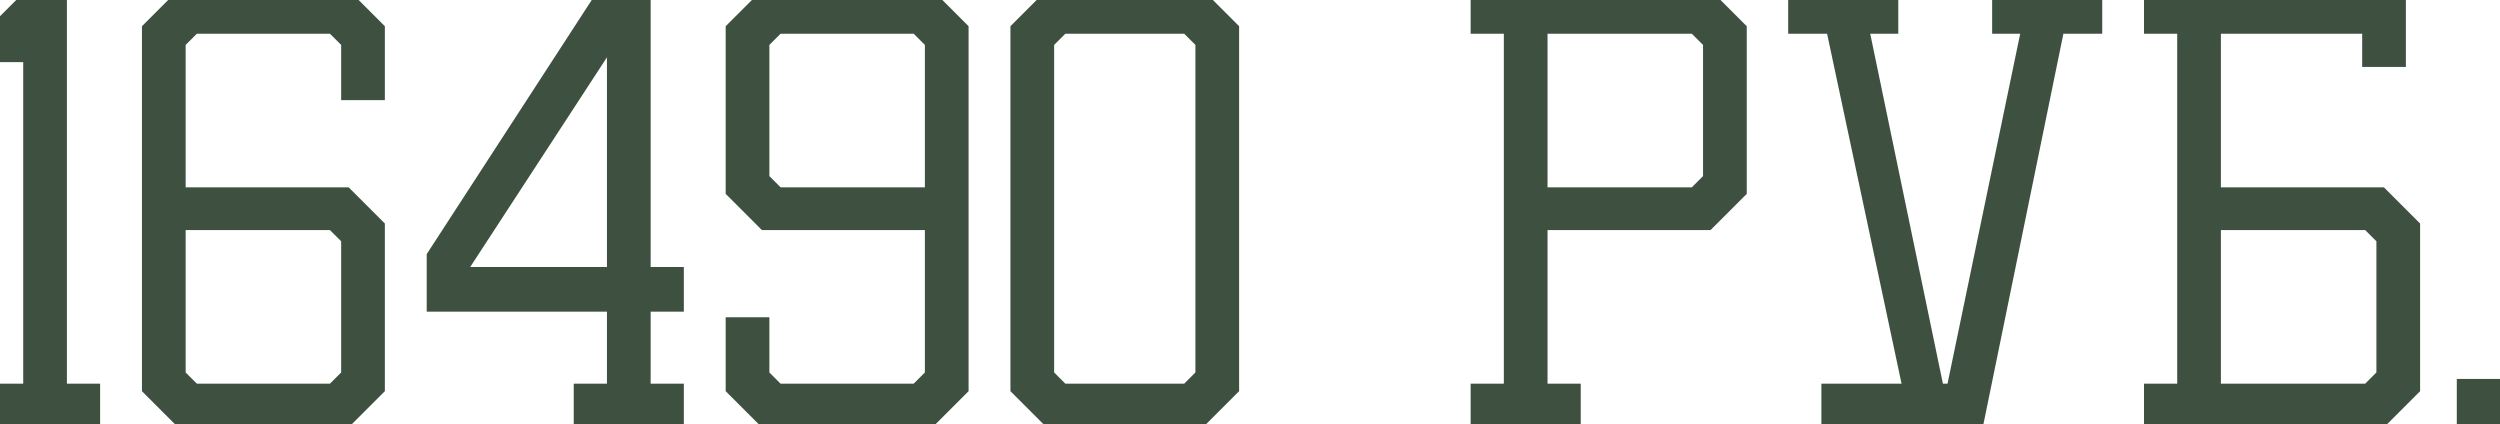<?xml version="1.0" encoding="UTF-8"?> <svg xmlns="http://www.w3.org/2000/svg" width="501" height="85" viewBox="0 0 501 85" fill="none"> <path d="M0 78.892H6.654V10.456H0V6.083L6.083 -3.2471e-05H11.406V78.892H18.059V83.644H0V78.892ZM30.45 77.561V6.083L36.533 -3.2471e-05H69.04L75.123 6.083V18.059H70.371V8.174L66.949 4.752H38.624L35.202 8.174V39.541H69.04L75.123 45.624V77.561L69.04 83.644H36.533L30.45 77.561ZM70.371 75.47V47.525L66.949 44.103H35.202V75.47L38.624 78.892H66.949L70.371 75.47ZM87.515 60.452V51.517L120.972 -3.2471e-05H128.386V55.509H135.04V60.452H128.386V78.892H135.04V83.644H116.98V78.892H123.634V60.452H87.515ZM123.634 55.509V4.752L92.267 52.848V55.509H123.634ZM147.428 77.561V65.585H152.18V75.47L155.602 78.892H183.927L187.349 75.47V44.103H153.511L147.428 38.02V6.083L153.511 -3.2471e-05H186.018L192.102 6.083V77.561L186.018 83.644H153.511L147.428 77.561ZM187.349 39.541V8.174L183.927 4.752H155.602L152.18 8.174V36.119L155.602 39.541H187.349ZM204.493 77.561V6.083L210.577 -3.2471e-05H240.232L246.315 6.083V77.561L240.232 83.644H210.577L204.493 77.561ZM241.563 75.47V8.174L238.141 4.752H212.668L209.246 8.174V75.47L212.668 78.892H238.141L241.563 75.47ZM296.718 83.644V78.892H303.371V4.752H296.718V-3.2471e-05H341.962L348.045 6.083V38.02L341.962 44.103H308.124V78.892H314.777V83.644H296.718ZM343.292 36.119V8.174L339.871 4.752H308.124V39.541H339.871L343.292 36.119ZM387.73 78.892H391.912L407.31 4.752H401.227V-3.2471e-05H419.286V4.752H411.872L395.714 83.644H367.009V78.892H383.547L367.769 4.752H360.355V-3.2471e-05H378.415V4.752H372.331L387.73 78.892ZM431.659 83.644V78.892H438.313V4.752H431.659V-3.2471e-05H480.135V11.406H475.382V4.752H443.065V39.541H476.903L482.986 45.624V77.561L476.903 83.644H431.659ZM478.234 47.525L474.812 44.103H443.065V78.892H474.812L478.234 75.47V47.525ZM494.346 84.595V77.941H501V84.595H494.346Z" fill="#3E5140"></path> <path d="M0 78.892V76.889H-2.003V78.892H0ZM6.654 78.892V80.894H8.656V78.892H6.654ZM6.654 10.456H8.656V8.453H6.654V10.456ZM0 10.456H-2.003V12.458H0V10.456ZM0 6.083L-1.416 4.667L-2.003 5.254V6.083H0ZM6.083 -3.05609e-05V-2.003H5.254L4.667 -1.416L6.083 -3.05609e-05ZM11.406 -3.05609e-05H13.409V-2.003H11.406V-3.05609e-05ZM11.406 78.892H9.403V80.894H11.406V78.892ZM18.059 78.892H20.062V76.889H18.059V78.892ZM18.059 83.644V85.647H20.062V83.644H18.059ZM0 83.644H-2.003V85.647H0V83.644ZM0 80.894H6.654V76.889H0V80.894ZM8.656 78.892V10.456H4.651V78.892H8.656ZM6.654 8.453H0V12.458H6.654V8.453ZM2.003 10.456V6.083H-2.003V10.456H2.003ZM1.416 7.499L7.499 1.416L4.667 -1.416L-1.416 4.667L1.416 7.499ZM6.083 2.003H11.406V-2.003H6.083V2.003ZM9.403 -3.05609e-05V78.892H13.409V-3.05609e-05H9.403ZM11.406 80.894H18.059V76.889H11.406V80.894ZM16.057 78.892V83.644H20.062V78.892H16.057ZM18.059 81.641H0V85.647H18.059V81.641ZM2.003 83.644V78.892H-2.003V83.644H2.003ZM30.45 77.561H28.447V78.391L29.033 78.977L30.45 77.561ZM30.45 6.083L29.033 4.667L28.447 5.254V6.083H30.45ZM36.533 -3.05609e-05V-2.003H35.703L35.116 -1.416L36.533 -3.05609e-05ZM69.04 -3.05609e-05L70.456 -1.416L69.869 -2.003H69.04V-3.05609e-05ZM75.123 6.083H77.126V5.254L76.539 4.667L75.123 6.083ZM75.123 18.059V20.062H77.126V18.059H75.123ZM70.371 18.059H68.368V20.062H70.371V18.059ZM70.371 8.174H72.373V7.345L71.787 6.758L70.371 8.174ZM66.949 4.752L68.365 3.336L67.778 2.75H66.949V4.752ZM38.624 4.752V2.75H37.794L37.208 3.336L38.624 4.752ZM35.202 8.174L33.786 6.758L33.199 7.345V8.174H35.202ZM35.202 39.541H33.199V41.544H35.202V39.541ZM69.04 39.541L70.456 38.125L69.869 37.538H69.04V39.541ZM75.123 45.624H77.126V44.794L76.539 44.208L75.123 45.624ZM75.123 77.561L76.539 78.977L77.126 78.391V77.561H75.123ZM69.04 83.644V85.647H69.869L70.456 85.06L69.04 83.644ZM36.533 83.644L35.116 85.06L35.703 85.647H36.533V83.644ZM70.371 75.47L71.787 76.886L72.373 76.299V75.47H70.371ZM70.371 47.525H72.373V46.695L71.787 46.109L70.371 47.525ZM66.949 44.103L68.365 42.687L67.778 42.1H66.949V44.103ZM35.202 44.103V42.1H33.199V44.103H35.202ZM35.202 75.47H33.199V76.299L33.786 76.886L35.202 75.47ZM38.624 78.892L37.208 80.308L37.794 80.894H38.624V78.892ZM66.949 78.892V80.894H67.778L68.365 80.308L66.949 78.892ZM32.452 77.561V6.083H28.447V77.561H32.452ZM31.866 7.499L37.949 1.416L35.116 -1.416L29.033 4.667L31.866 7.499ZM36.533 2.003H69.04V-2.003H36.533V2.003ZM67.624 1.416L73.707 7.499L76.539 4.667L70.456 -1.416L67.624 1.416ZM73.12 6.083V18.059H77.126V6.083H73.12ZM75.123 16.057H70.371V20.062H75.123V16.057ZM72.373 18.059V8.174H68.368V18.059H72.373ZM71.787 6.758L68.365 3.336L65.532 6.169L68.954 9.591L71.787 6.758ZM66.949 2.75H38.624V6.755H66.949V2.75ZM37.208 3.336L33.786 6.758L36.618 9.591L40.04 6.169L37.208 3.336ZM33.199 8.174V39.541H37.205V8.174H33.199ZM35.202 41.544H69.04V37.538H35.202V41.544ZM67.624 40.957L73.707 47.04L76.539 44.208L70.456 38.125L67.624 40.957ZM73.12 45.624V77.561H77.126V45.624H73.12ZM73.707 76.145L67.624 82.228L70.456 85.06L76.539 78.977L73.707 76.145ZM69.04 81.641H36.533V85.647H69.04V81.641ZM37.949 82.228L31.866 76.145L29.033 78.977L35.116 85.06L37.949 82.228ZM72.373 75.47V47.525H68.368V75.47H72.373ZM71.787 46.109L68.365 42.687L65.532 45.52L68.954 48.941L71.787 46.109ZM66.949 42.1H35.202V46.106H66.949V42.1ZM33.199 44.103V75.47H37.205V44.103H33.199ZM33.786 76.886L37.208 80.308L40.04 77.475L36.618 74.053L33.786 76.886ZM38.624 80.894H66.949V76.889H38.624V80.894ZM68.365 80.308L71.787 76.886L68.954 74.053L65.532 77.475L68.365 80.308ZM87.515 60.452H85.512V62.455H87.515V60.452ZM87.515 51.517L85.835 50.426L85.512 50.924V51.517H87.515ZM120.972 -3.05609e-05V-2.003H119.885L119.293 -1.091L120.972 -3.05609e-05ZM128.386 -3.05609e-05H130.389V-2.003H128.386V-3.05609e-05ZM128.386 55.509H126.384V57.512H128.386V55.509ZM135.04 55.509H137.043V53.506H135.04V55.509ZM135.04 60.452V62.455H137.043V60.452H135.04ZM128.386 60.452V58.449H126.384V60.452H128.386ZM128.386 78.892H126.384V80.894H128.386V78.892ZM135.04 78.892H137.043V76.889H135.04V78.892ZM135.04 83.644V85.647H137.043V83.644H135.04ZM116.98 83.644H114.978V85.647H116.98V83.644ZM116.98 78.892V76.889H114.978V78.892H116.98ZM123.634 78.892V80.894H125.637V78.892H123.634ZM123.634 60.452H125.637V58.449H123.634V60.452ZM123.634 55.509V57.512H125.637V55.509H123.634ZM123.634 4.752H125.637V-1.985L121.956 3.658L123.634 4.752ZM92.267 52.848L90.59 51.754L90.264 52.252V52.848H92.267ZM92.267 55.509H90.264V57.512H92.267V55.509ZM89.518 60.452V51.517H85.512V60.452H89.518ZM89.195 52.608L122.652 1.091L119.293 -1.091L85.835 50.426L89.195 52.608ZM120.972 2.003H128.386V-2.003H120.972V2.003ZM126.384 -3.05609e-05V55.509H130.389V-3.05609e-05H126.384ZM128.386 57.512H135.04V53.506H128.386V57.512ZM133.037 55.509V60.452H137.043V55.509H133.037ZM135.04 58.449H128.386V62.455H135.04V58.449ZM126.384 60.452V78.892H130.389V60.452H126.384ZM128.386 80.894H135.04V76.889H128.386V80.894ZM133.037 78.892V83.644H137.043V78.892H133.037ZM135.04 81.641H116.98V85.647H135.04V81.641ZM118.983 83.644V78.892H114.978V83.644H118.983ZM116.98 80.894H123.634V76.889H116.98V80.894ZM125.637 78.892V60.452H121.631V78.892H125.637ZM123.634 58.449H87.515V62.455H123.634V58.449ZM125.637 55.509V4.752H121.631V55.509H125.637ZM121.956 3.658L90.59 51.754L93.945 53.942L125.311 5.847L121.956 3.658ZM90.264 52.848V55.509H94.27V52.848H90.264ZM92.267 57.512H123.634V53.506H92.267V57.512ZM147.428 77.561H145.425V78.391L146.012 78.977L147.428 77.561ZM147.428 65.585V63.582H145.425V65.585H147.428ZM152.18 65.585H154.183V63.582H152.18V65.585ZM152.18 75.47H150.178V76.299L150.764 76.886L152.18 75.47ZM155.602 78.892L154.186 80.308L154.773 80.894H155.602V78.892ZM183.927 78.892V80.894H184.757L185.343 80.308L183.927 78.892ZM187.349 75.47L188.765 76.886L189.352 76.299V75.47H187.349ZM187.349 44.103H189.352V42.1H187.349V44.103ZM153.511 44.103L152.095 45.52L152.682 46.106H153.511V44.103ZM147.428 38.02H145.425V38.85L146.012 39.436L147.428 38.02ZM147.428 6.083L146.012 4.667L145.425 5.254V6.083H147.428ZM153.511 -3.05609e-05V-2.003H152.682L152.095 -1.416L153.511 -3.05609e-05ZM186.018 -3.05609e-05L187.435 -1.416L186.848 -2.003H186.018V-3.05609e-05ZM192.102 6.083H194.104V5.254L193.518 4.667L192.102 6.083ZM192.102 77.561L193.518 78.977L194.104 78.391V77.561H192.102ZM186.018 83.644V85.647H186.848L187.435 85.06L186.018 83.644ZM153.511 83.644L152.095 85.06L152.682 85.647H153.511V83.644ZM187.349 39.541V41.544H189.352V39.541H187.349ZM187.349 8.174H189.352V7.345L188.765 6.758L187.349 8.174ZM183.927 4.752L185.343 3.336L184.757 2.75H183.927V4.752ZM155.602 4.752V2.75H154.773L154.186 3.336L155.602 4.752ZM152.18 8.174L150.764 6.758L150.178 7.345V8.174H152.18ZM152.18 36.119H150.178V36.949L150.764 37.535L152.18 36.119ZM155.602 39.541L154.186 40.957L154.773 41.544H155.602V39.541ZM149.431 77.561V65.585H145.425V77.561H149.431ZM147.428 67.587H152.18V63.582H147.428V67.587ZM150.178 65.585V75.47H154.183V65.585H150.178ZM150.764 76.886L154.186 80.308L157.018 77.475L153.597 74.053L150.764 76.886ZM155.602 80.894H183.927V76.889H155.602V80.894ZM185.343 80.308L188.765 76.886L185.933 74.053L182.511 77.475L185.343 80.308ZM189.352 75.47V44.103H185.346V75.47H189.352ZM187.349 42.1H153.511V46.106H187.349V42.1ZM154.927 42.687L148.844 36.604L146.012 39.436L152.095 45.52L154.927 42.687ZM149.431 38.02V6.083H145.425V38.02H149.431ZM148.844 7.499L154.927 1.416L152.095 -1.416L146.012 4.667L148.844 7.499ZM153.511 2.003H186.018V-2.003H153.511V2.003ZM184.602 1.416L190.685 7.499L193.518 4.667L187.435 -1.416L184.602 1.416ZM190.099 6.083V77.561H194.104V6.083H190.099ZM190.685 76.145L184.602 82.228L187.435 85.06L193.518 78.977L190.685 76.145ZM186.018 81.641H153.511V85.647H186.018V81.641ZM154.927 82.228L148.844 76.145L146.012 78.977L152.095 85.06L154.927 82.228ZM189.352 39.541V8.174H185.346V39.541H189.352ZM188.765 6.758L185.343 3.336L182.511 6.169L185.933 9.591L188.765 6.758ZM183.927 2.75H155.602V6.755H183.927V2.75ZM154.186 3.336L150.764 6.758L153.597 9.591L157.018 6.169L154.186 3.336ZM150.178 8.174V36.119H154.183V8.174H150.178ZM150.764 37.535L154.186 40.957L157.018 38.125L153.597 34.703L150.764 37.535ZM155.602 41.544H187.349V37.538H155.602V41.544ZM204.493 77.561H202.49V78.391L203.077 78.977L204.493 77.561ZM204.493 6.083L203.077 4.667L202.49 5.254V6.083H204.493ZM210.577 -3.05609e-05V-2.003H209.747L209.16 -1.416L210.577 -3.05609e-05ZM240.232 -3.05609e-05L241.648 -1.416L241.062 -2.003H240.232V-3.05609e-05ZM246.315 6.083H248.318V5.254L247.732 4.667L246.315 6.083ZM246.315 77.561L247.732 78.977L248.318 78.391V77.561H246.315ZM240.232 83.644V85.647H241.062L241.648 85.06L240.232 83.644ZM210.577 83.644L209.16 85.06L209.747 85.647H210.577V83.644ZM241.563 75.47L242.979 76.886L243.566 76.299V75.47H241.563ZM241.563 8.174H243.566V7.345L242.979 6.758L241.563 8.174ZM238.141 4.752L239.557 3.336L238.971 2.75H238.141V4.752ZM212.668 4.752V2.75H211.838L211.251 3.336L212.668 4.752ZM209.246 8.174L207.83 6.758L207.243 7.345V8.174H209.246ZM209.246 75.47H207.243V76.299L207.83 76.886L209.246 75.47ZM212.668 78.892L211.251 80.308L211.838 80.894H212.668V78.892ZM238.141 78.892V80.894H238.971L239.557 80.308L238.141 78.892ZM206.496 77.561V6.083H202.49V77.561H206.496ZM205.91 7.499L211.993 1.416L209.16 -1.416L203.077 4.667L205.91 7.499ZM210.577 2.003H240.232V-2.003H210.577V2.003ZM238.816 1.416L244.899 7.499L247.732 4.667L241.648 -1.416L238.816 1.416ZM244.313 6.083V77.561H248.318V6.083H244.313ZM244.899 76.145L238.816 82.228L241.648 85.06L247.732 78.977L244.899 76.145ZM240.232 81.641H210.577V85.647H240.232V81.641ZM211.993 82.228L205.91 76.145L203.077 78.977L209.16 85.06L211.993 82.228ZM243.566 75.47V8.174H239.56V75.47H243.566ZM242.979 6.758L239.557 3.336L236.725 6.169L240.147 9.591L242.979 6.758ZM238.141 2.75H212.668V6.755H238.141V2.75ZM211.251 3.336L207.83 6.758L210.662 9.591L214.084 6.169L211.251 3.336ZM207.243 8.174V75.47H211.249V8.174H207.243ZM207.83 76.886L211.251 80.308L214.084 77.475L210.662 74.053L207.83 76.886ZM212.668 80.894H238.141V76.889H212.668V80.894ZM239.557 80.308L242.979 76.886L240.147 74.053L236.725 77.475L239.557 80.308ZM296.718 83.644H294.715V85.647H296.718V83.644ZM296.718 78.892V76.889H294.715V78.892H296.718ZM303.371 78.892V80.894H305.374V78.892H303.371ZM303.371 4.752H305.374V2.75H303.371V4.752ZM296.718 4.752H294.715V6.755H296.718V4.752ZM296.718 -3.05609e-05V-2.003H294.715V-3.05609e-05H296.718ZM341.962 -3.05609e-05L343.378 -1.416L342.791 -2.003H341.962V-3.05609e-05ZM348.045 6.083H350.048V5.254L349.461 4.667L348.045 6.083ZM348.045 38.02L349.461 39.436L350.048 38.85V38.02H348.045ZM341.962 44.103V46.106H342.791L343.378 45.52L341.962 44.103ZM308.124 44.103V42.1H306.121V44.103H308.124ZM308.124 78.892H306.121V80.894H308.124V78.892ZM314.777 78.892H316.78V76.889H314.777V78.892ZM314.777 83.644V85.647H316.78V83.644H314.777ZM343.293 36.119L344.709 37.535L345.295 36.949V36.119H343.293ZM343.293 8.174H345.295V7.345L344.709 6.758L343.293 8.174ZM339.871 4.752L341.287 3.336L340.7 2.75H339.871V4.752ZM308.124 4.752V2.75H306.121V4.752H308.124ZM308.124 39.541H306.121V41.544H308.124V39.541ZM339.871 39.541V41.544H340.7L341.287 40.957L339.871 39.541ZM298.721 83.644V78.892H294.715V83.644H298.721ZM296.718 80.894H303.371V76.889H296.718V80.894ZM305.374 78.892V4.752H301.369V78.892H305.374ZM303.371 2.75H296.718V6.755H303.371V2.75ZM298.721 4.752V-3.05609e-05H294.715V4.752H298.721ZM296.718 2.003H341.962V-2.003H296.718V2.003ZM340.546 1.416L346.629 7.499L349.461 4.667L343.378 -1.416L340.546 1.416ZM346.042 6.083V38.02H350.048V6.083H346.042ZM346.629 36.604L340.546 42.687L343.378 45.52L349.461 39.436L346.629 36.604ZM341.962 42.1H308.124V46.106H341.962V42.1ZM306.121 44.103V78.892H310.127V44.103H306.121ZM308.124 80.894H314.777V76.889H308.124V80.894ZM312.775 78.892V83.644H316.78V78.892H312.775ZM314.777 81.641H296.718V85.647H314.777V81.641ZM345.295 36.119V8.174H341.29V36.119H345.295ZM344.709 6.758L341.287 3.336L338.454 6.169L341.876 9.591L344.709 6.758ZM339.871 2.75H308.124V6.755H339.871V2.75ZM306.121 4.752V39.541H310.127V4.752H306.121ZM308.124 41.544H339.871V37.538H308.124V41.544ZM341.287 40.957L344.709 37.535L341.876 34.703L338.454 38.125L341.287 40.957ZM387.73 78.892L385.769 79.299L386.1 80.894H387.73V78.892ZM391.912 78.892V80.894H393.541L393.873 79.299L391.912 78.892ZM407.31 4.752L409.271 5.16L409.771 2.75H407.31V4.752ZM401.227 4.752H399.224V6.755H401.227V4.752ZM401.227 -3.05609e-05V-2.003H399.224V-3.05609e-05H401.227ZM419.286 -3.05609e-05H421.289V-2.003H419.286V-3.05609e-05ZM419.286 4.752V6.755H421.289V4.752H419.286ZM411.872 4.752V2.75H410.238L409.91 4.351L411.872 4.752ZM395.714 83.644V85.647H397.348L397.676 84.046L395.714 83.644ZM367.009 83.644H365.006V85.647H367.009V83.644ZM367.009 78.892V76.889H365.006V78.892H367.009ZM383.547 78.892V80.894H386.021L385.506 78.475L383.547 78.892ZM367.769 4.752L369.728 4.336L369.39 2.75H367.769V4.752ZM360.355 4.752H358.352V6.755H360.355V4.752ZM360.355 -3.05609e-05V-2.003H358.352V-3.05609e-05H360.355ZM378.415 -3.05609e-05H380.417V-2.003H378.415V-3.05609e-05ZM378.415 4.752V6.755H380.417V4.752H378.415ZM372.331 4.752V2.75H369.87L370.37 5.16L372.331 4.752ZM387.73 80.894H391.912V76.889H387.73V80.894ZM393.873 79.299L409.271 5.16L405.349 4.345L389.951 78.484L393.873 79.299ZM407.31 2.75H401.227V6.755H407.31V2.75ZM403.23 4.752V-3.05609e-05H399.224V4.752H403.23ZM401.227 2.003H419.286V-2.003H401.227V2.003ZM417.283 -3.05609e-05V4.752H421.289V-3.05609e-05H417.283ZM419.286 2.75H411.872V6.755H419.286V2.75ZM409.91 4.351L393.752 83.242L397.676 84.046L413.834 5.154L409.91 4.351ZM395.714 81.641H367.009V85.647H395.714V81.641ZM369.011 83.644V78.892H365.006V83.644H369.011ZM367.009 80.894H383.547V76.889H367.009V80.894ZM385.506 78.475L369.728 4.336L365.81 5.169L381.588 79.308L385.506 78.475ZM367.769 2.75H360.355V6.755H367.769V2.75ZM362.358 4.752V-3.05609e-05H358.352V4.752H362.358ZM360.355 2.003H378.415V-2.003H360.355V2.003ZM376.412 -3.05609e-05V4.752H380.417V-3.05609e-05H376.412ZM378.415 2.75H372.331V6.755H378.415V2.75ZM370.37 5.16L385.769 79.299L389.691 78.484L374.292 4.345L370.37 5.16ZM431.659 83.644H429.657V85.647H431.659V83.644ZM431.659 78.892V76.889H429.657V78.892H431.659ZM438.313 78.892V80.894H440.316V78.892H438.313ZM438.313 4.752H440.316V2.75H438.313V4.752ZM431.659 4.752H429.657V6.755H431.659V4.752ZM431.659 -3.05609e-05V-2.003H429.657V-3.05609e-05H431.659ZM480.135 -3.05609e-05H482.138V-2.003H480.135V-3.05609e-05ZM480.135 11.406V13.409H482.138V11.406H480.135ZM475.382 11.406H473.38V13.409H475.382V11.406ZM475.382 4.752H477.385V2.75H475.382V4.752ZM443.065 4.752V2.75H441.063V4.752H443.065ZM443.065 39.541H441.063V41.544H443.065V39.541ZM476.903 39.541L478.32 38.125L477.733 37.538H476.903V39.541ZM482.986 45.624H484.989V44.794L484.403 44.208L482.986 45.624ZM482.986 77.561L484.403 78.977L484.989 78.391V77.561H482.986ZM476.903 83.644V85.647H477.733L478.32 85.06L476.903 83.644ZM478.234 47.525H480.237V46.695L479.65 46.109L478.234 47.525ZM474.812 44.103L476.228 42.687L475.642 42.1H474.812V44.103ZM443.065 44.103V42.1H441.063V44.103H443.065ZM443.065 78.892H441.063V80.894H443.065V78.892ZM474.812 78.892V80.894H475.642L476.228 80.308L474.812 78.892ZM478.234 75.47L479.65 76.886L480.237 76.299V75.47H478.234ZM433.662 83.644V78.892H429.657V83.644H433.662ZM431.659 80.894H438.313V76.889H431.659V80.894ZM440.316 78.892V4.752H436.31V78.892H440.316ZM438.313 2.75H431.659V6.755H438.313V2.75ZM433.662 4.752V-3.05609e-05H429.657V4.752H433.662ZM431.659 2.003H480.135V-2.003H431.659V2.003ZM478.132 -3.05609e-05V11.406H482.138V-3.05609e-05H478.132ZM480.135 9.403H475.382V13.409H480.135V9.403ZM477.385 11.406V4.752H473.38V11.406H477.385ZM475.382 2.75H443.065V6.755H475.382V2.75ZM441.063 4.752V39.541H445.068V4.752H441.063ZM443.065 41.544H476.903V37.538H443.065V41.544ZM475.487 40.957L481.57 47.04L484.403 44.208L478.32 38.125L475.487 40.957ZM480.984 45.624V77.561H484.989V45.624H480.984ZM481.57 76.145L475.487 82.228L478.32 85.06L484.403 78.977L481.57 76.145ZM476.903 81.641H431.659V85.647H476.903V81.641ZM479.65 46.109L476.228 42.687L473.396 45.52L476.818 48.941L479.65 46.109ZM474.812 42.1H443.065V46.106H474.812V42.1ZM441.063 44.103V78.892H445.068V44.103H441.063ZM443.065 80.894H474.812V76.889H443.065V80.894ZM476.228 80.308L479.65 76.886L476.818 74.053L473.396 77.475L476.228 80.308ZM480.237 75.47V47.525H476.231V75.47H480.237ZM494.346 84.595H492.343V86.597H494.346V84.595ZM494.346 77.941V75.938H492.343V77.941H494.346ZM501 77.941H503.002V75.938H501V77.941ZM501 84.595V86.597H503.002V84.595H501ZM496.349 84.595V77.941H492.343V84.595H496.349ZM494.346 79.944H501V75.938H494.346V79.944ZM498.997 77.941V84.595H503.002V77.941H498.997ZM501 82.592H494.346V86.597H501V82.592Z" fill="#3E5140"></path> </svg> 